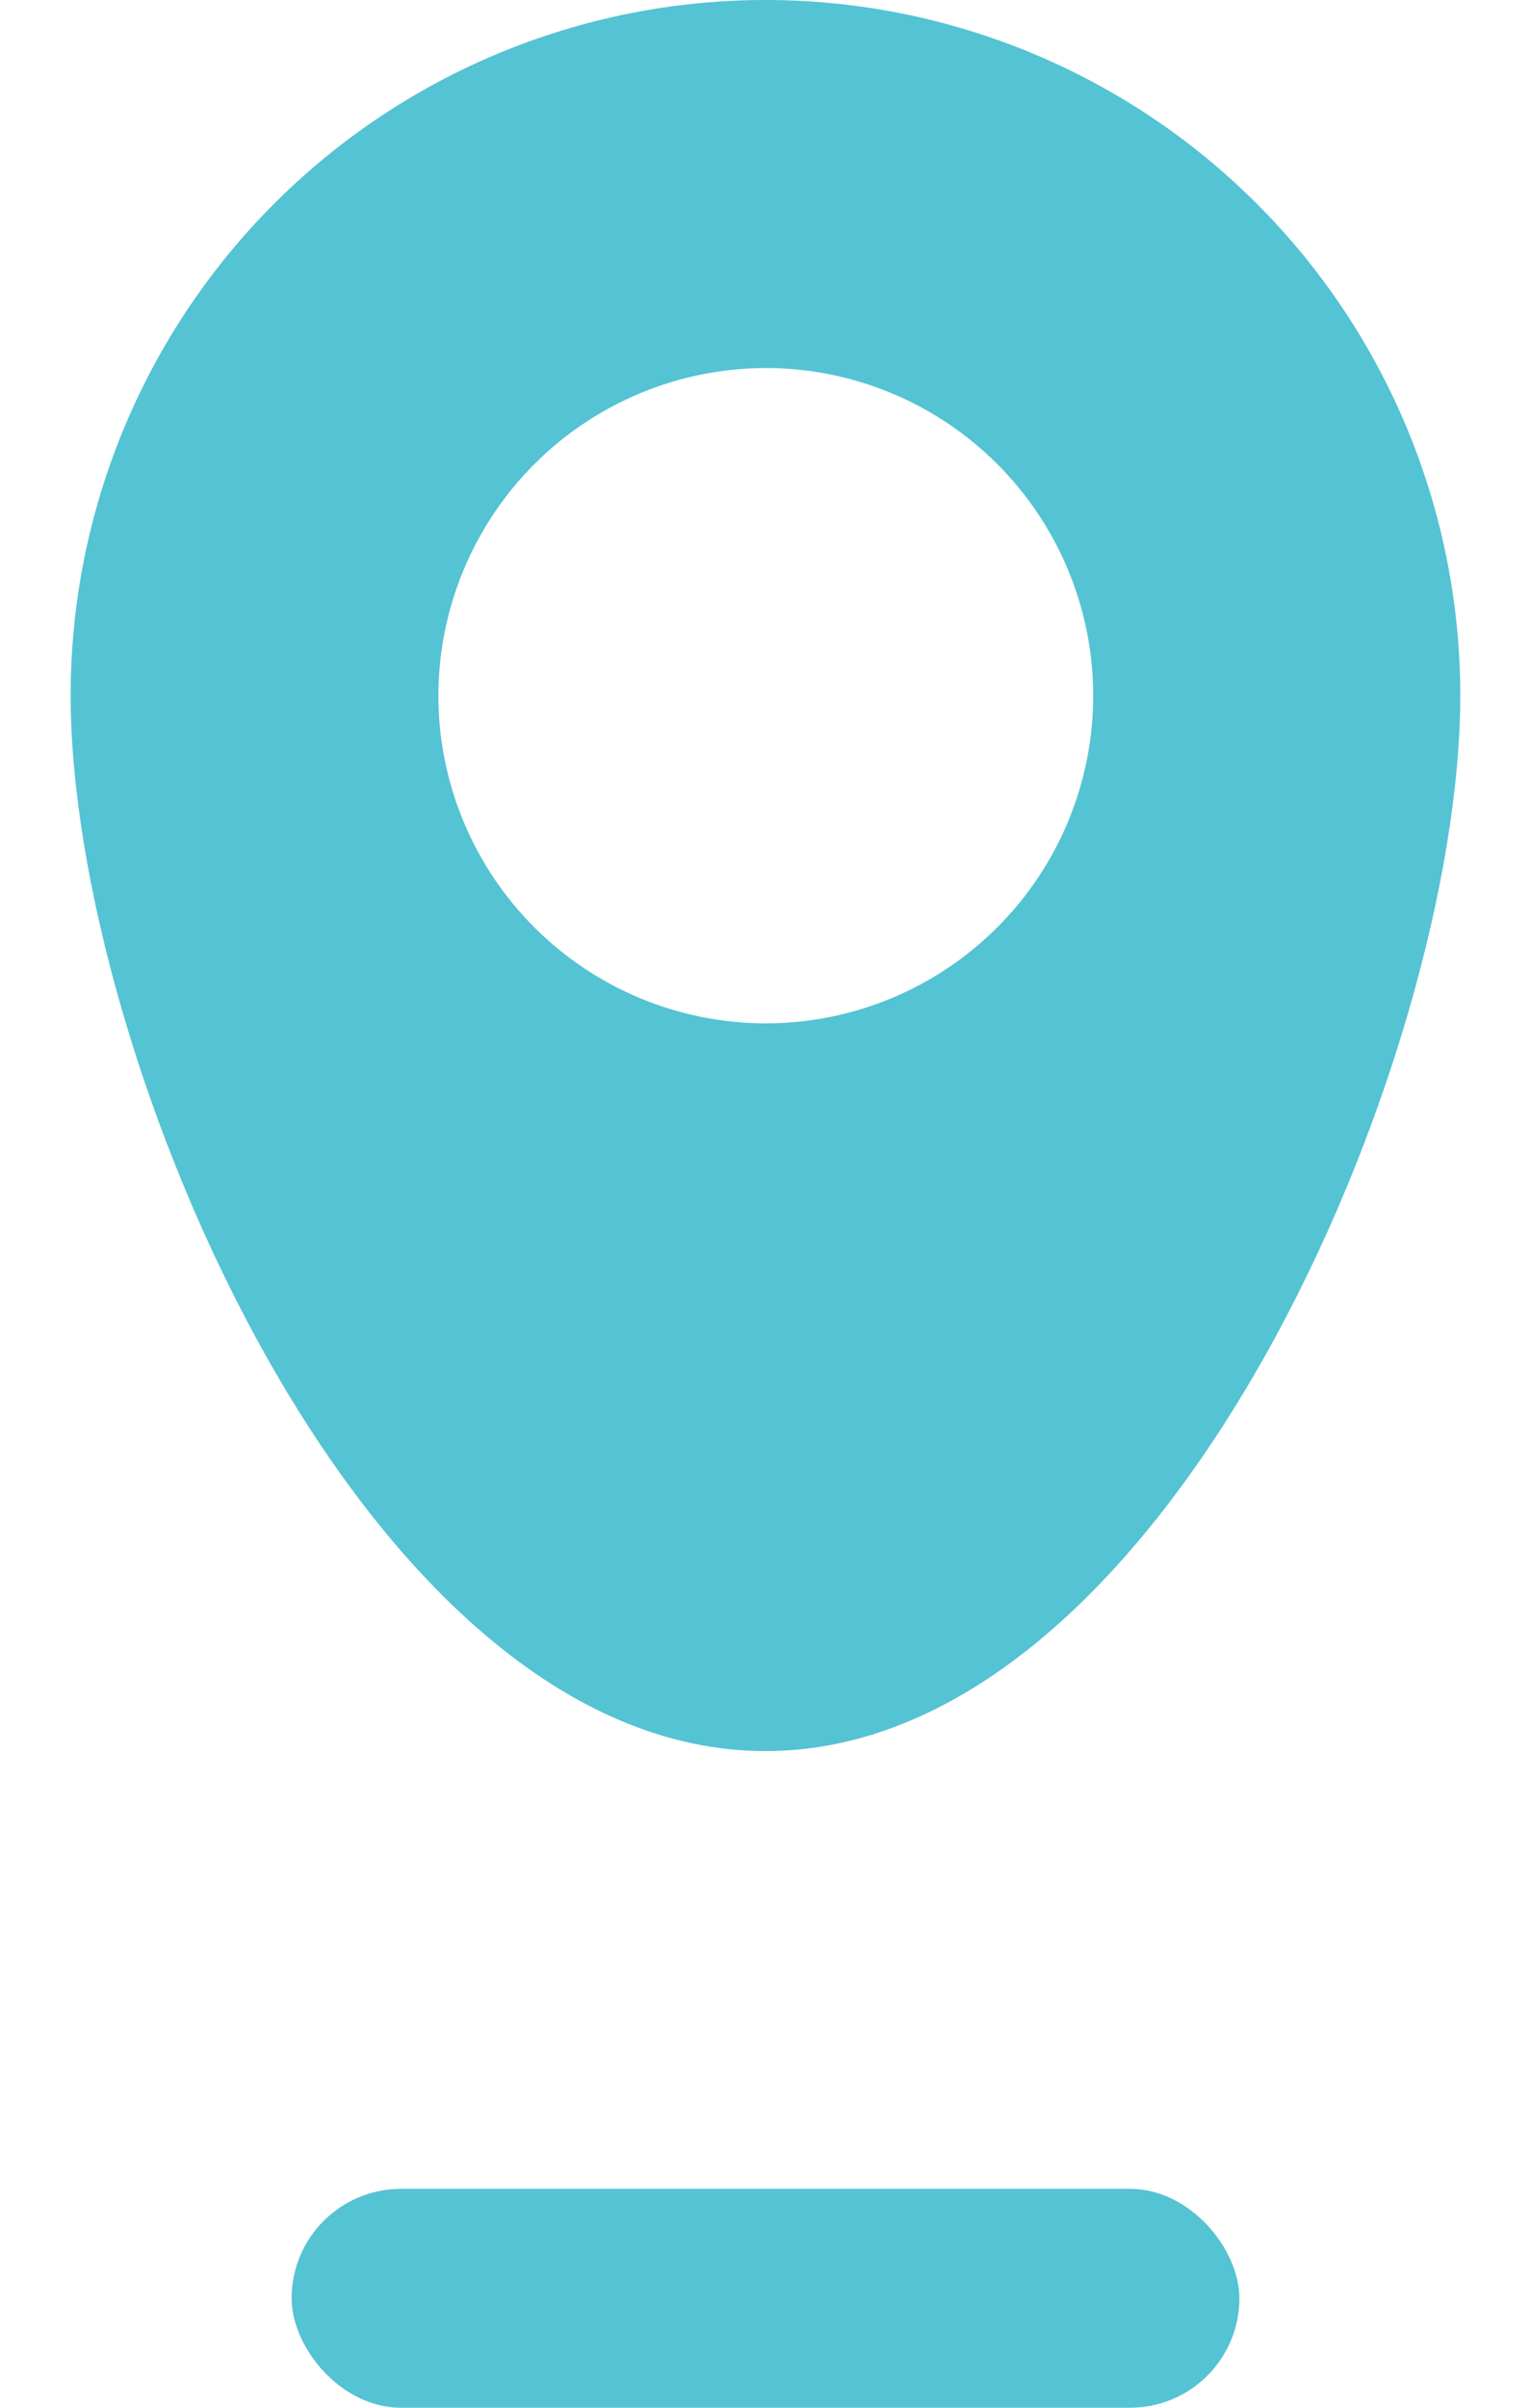<?xml version="1.0" encoding="UTF-8"?> <svg xmlns="http://www.w3.org/2000/svg" width="21" height="33" viewBox="0 0 21 33" fill="none"> <path d="M10.5 24C16.006 24 20.03 14.482 20.03 9.531C20.03 7.003 19.026 4.579 17.239 2.792C15.451 1.004 13.027 0 10.499 0C7.972 0 5.547 1.004 3.76 2.792C1.973 4.579 0.969 7.003 0.969 9.531C0.969 14.482 4.994 24 10.499 24H10.5ZM10.5 5.045V5.044C11.691 5.043 12.834 5.516 13.677 6.358C14.52 7.2 14.994 8.342 14.995 9.534C14.995 10.725 14.522 11.868 13.679 12.71C12.837 13.553 11.694 14.026 10.503 14.026C9.311 14.025 8.169 13.551 7.327 12.708C6.485 11.865 6.012 10.722 6.013 9.531C6.016 8.341 6.489 7.202 7.33 6.361C8.171 5.52 9.31 5.047 10.5 5.044L10.5 5.045Z" fill="#54C3D3"></path> <rect x="4" y="30" width="13" height="3" rx="1.5" fill="#54C3D3"></rect> </svg> 